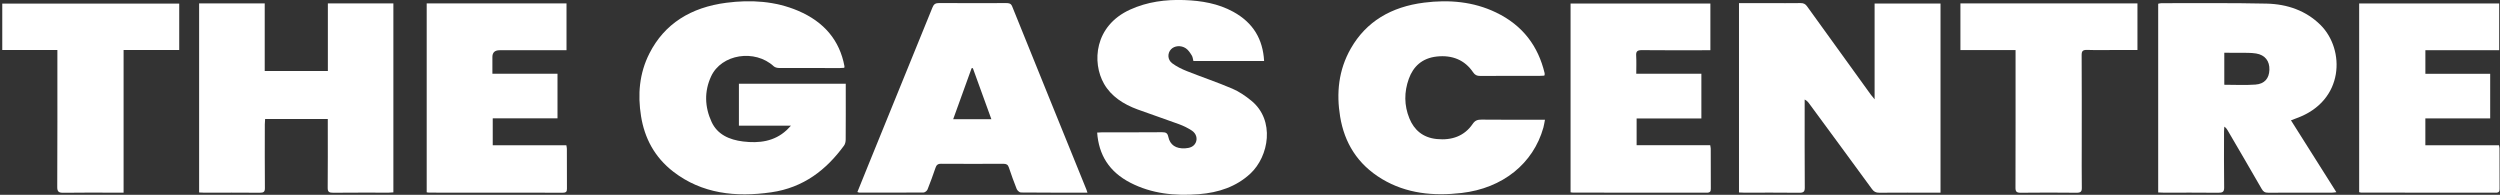 <svg xmlns="http://www.w3.org/2000/svg" width="770" height="60" viewBox="0 0 770 60" fill="none"><rect x="0" y="0" width="770" height="60" fill="#333333" stroke="none"/><g clip-path="url(#clip0_737_38309)"><path d="M535.594 0.967C538.855 0.967 541.992 0.967 545.129 0.967C548.27 0.967 551.417 0.997 554.559 0.95C555.509 0.937 556.063 1.233 556.578 1.951C563.101 11.034 569.661 20.095 576.217 29.16C576.489 29.534 576.804 29.882 577.377 30.582V1.096H597.679V59.339H596.113C590.35 59.339 584.587 59.313 578.828 59.36C577.745 59.369 577.157 59.034 576.575 58.239C570.148 49.435 563.678 40.658 557.213 31.876C556.884 31.425 556.516 30.999 555.838 30.647V32.121C555.838 40.679 555.81 49.242 555.872 57.801C555.881 59.064 555.476 59.386 554.105 59.369C548.447 59.3 542.789 59.343 537.136 59.339C536.673 59.339 536.21 59.304 535.608 59.279V0.967H535.594Z" fill="white"></path><path d="M260.04 20.885C259.586 20.911 259.133 20.958 258.679 20.958C252.448 20.963 246.212 20.976 239.981 20.941C239.423 20.941 238.697 20.769 238.334 20.434C232.519 15.055 222.201 16.623 219.011 23.545C216.882 28.163 217.044 32.932 219.169 37.551C220.93 41.379 224.554 43.051 228.885 43.579C233.865 44.185 238.506 43.549 242.226 40.133C242.622 39.772 242.97 39.369 243.605 38.711H227.586V25.792H260.493V27.631C260.493 32.756 260.513 37.882 260.47 43.008C260.465 43.626 260.322 44.348 259.954 44.851C254.554 52.236 247.564 57.792 237.532 59.231C226.593 60.799 216.194 59.674 207.394 52.889C201.564 48.395 198.513 42.488 197.439 35.781C196.384 29.165 196.88 22.634 200.017 16.456C204.658 7.3 212.804 2.264 223.709 0.851C231.277 -0.129 238.778 0.322 245.821 3.321C253.871 6.75 258.622 12.481 260.092 20.383C260.116 20.516 260.064 20.657 260.035 20.894L260.04 20.885Z" fill="white"></path><path d="M61.333 1.044H81.534V21.86H100.982V1.048H121.16V59.252C120.653 59.282 120.195 59.334 119.737 59.334C114.026 59.338 108.316 59.304 102.61 59.364C101.311 59.377 100.92 59.041 100.929 57.864C100.987 51.372 100.958 44.885 100.958 38.393V36.657H81.654C81.621 37.233 81.568 37.774 81.563 38.32C81.558 44.859 81.53 51.394 81.587 57.933C81.597 59.054 81.234 59.377 79.992 59.364C74.229 59.308 68.471 59.342 62.708 59.338C62.297 59.338 61.887 59.304 61.328 59.278V1.044H61.333Z" fill="white"></path><path d="M664.723 59.269V1.147C665.052 1.091 665.396 0.979 665.74 0.979C676.526 0.997 687.321 0.868 698.102 1.113C704.52 1.259 710.292 3.295 714.733 7.708C722.305 15.248 722.138 31.055 707.37 36.395C706.845 36.584 706.329 36.79 705.618 37.061C710.278 44.438 714.89 51.733 719.603 59.196C719.049 59.257 718.672 59.334 718.29 59.334C711.744 59.342 705.198 59.317 698.652 59.36C697.601 59.368 697.09 59.042 696.618 58.217C693.146 52.163 689.608 46.139 686.089 40.111C685.87 39.738 685.626 39.377 685.091 39.003C685.063 39.467 685.005 39.931 685.005 40.395C685.001 46.178 684.953 51.965 685.039 57.748C685.058 59.097 684.566 59.385 683.172 59.368C677.567 59.304 671.966 59.342 666.36 59.338C665.85 59.338 665.339 59.3 664.727 59.274L664.723 59.269ZM685.087 26.105C688.338 26.105 691.528 26.281 694.674 26.053C697.486 25.852 698.89 24.142 698.976 21.516C699.067 18.805 697.649 16.924 694.875 16.472C693.251 16.21 691.552 16.288 689.885 16.258C688.29 16.227 686.696 16.249 685.082 16.249V26.101L685.087 26.105Z" fill="white"></path><path d="M334.935 59.334C327.936 59.334 321.184 59.355 314.433 59.287C313.989 59.282 313.33 58.672 313.148 58.221C312.26 56.017 311.472 53.783 310.713 51.536C310.441 50.724 309.973 50.44 309.028 50.445C302.639 50.475 296.251 50.483 289.862 50.44C288.793 50.432 288.416 50.87 288.139 51.673C287.365 53.916 286.568 56.15 285.68 58.359C285.517 58.763 284.882 59.287 284.457 59.291C277.859 59.347 271.26 59.325 264.662 59.317C264.523 59.317 264.38 59.239 264.074 59.145C265.239 56.262 266.385 53.409 267.55 50.556C274.106 34.475 280.676 18.393 287.198 2.299C287.604 1.297 288.1 0.928 289.304 0.937C296.165 0.988 303.026 0.971 309.882 0.949C310.79 0.949 311.377 1.044 311.754 1.981C319.355 20.82 327.009 39.643 334.649 58.47C334.735 58.681 334.792 58.9 334.93 59.33L334.935 59.334ZM305.342 36.709C303.379 31.304 301.508 26.144 299.636 20.98C299.507 20.992 299.383 21.001 299.254 21.014C297.382 26.191 295.515 31.368 293.582 36.709H305.337H305.342Z" fill="white"></path><path d="M475.637 23.3C475.17 23.321 474.659 23.368 474.148 23.368C468.074 23.373 462.001 23.351 455.928 23.39C454.868 23.398 454.285 23.106 453.707 22.256C451.172 18.5 447.328 16.889 442.535 17.409C437.989 17.903 435.272 20.503 433.912 24.284C432.451 28.339 432.455 32.451 434.088 36.451C435.511 39.94 438.156 42.372 442.482 42.819C447.214 43.304 451.067 41.873 453.593 38.161C454.299 37.121 455.039 36.825 456.324 36.842C462.187 36.907 468.05 36.868 473.919 36.868C474.487 36.868 475.055 36.868 475.852 36.868C475.671 37.77 475.571 38.539 475.365 39.287C472.247 50.389 462.837 57.968 450.203 59.433C441.518 60.443 433.162 59.639 425.661 55.141C418.036 50.565 414.078 43.897 412.765 35.948C411.566 28.7 412.249 21.59 416.045 14.939C420.776 6.642 428.502 2.079 438.643 0.808C446.307 -0.155 453.793 0.485 460.76 3.832C469.139 7.858 473.771 14.324 475.738 22.505C475.771 22.642 475.771 22.784 475.762 22.926C475.757 23.012 475.709 23.098 475.647 23.3H475.637Z" fill="white"></path><path d="M389.349 18.78H367.562C367.409 18.217 367.381 17.577 367.066 17.078C366.569 16.288 366.03 15.416 365.246 14.887C363.714 13.856 361.723 14.084 360.682 15.179C359.536 16.382 359.555 18.389 361.054 19.502C362.396 20.498 363.995 21.285 365.6 21.92C370.231 23.764 374.992 25.353 379.561 27.308C381.69 28.219 383.658 29.585 385.415 31.02C392.787 37.031 390.834 48.155 385.109 53.474C380.774 57.504 375.335 59.321 369.272 59.806C361.89 60.395 354.742 59.673 348.172 56.292C341.578 52.902 338.413 47.656 337.926 40.833C338.523 40.803 339.029 40.756 339.54 40.752C345.666 40.748 351.791 40.778 357.917 40.722C359.154 40.709 359.603 41.031 359.842 42.148C360.376 44.674 362.186 45.834 364.989 45.688C366.426 45.611 367.682 45.207 368.288 43.91C368.861 42.681 368.46 41.139 367.113 40.24C365.91 39.441 364.549 38.775 363.165 38.26C358.915 36.687 354.594 35.265 350.345 33.697C345.971 32.086 342.237 29.654 340.041 25.817C336.279 19.244 337.033 7.974 348.077 2.956C353.358 0.554 359.001 -0.193 364.822 0.021C370.098 0.215 375.206 1.091 379.814 3.613C386.064 7.033 388.967 12.146 389.344 18.767L389.349 18.78Z" fill="white"></path><path d="M131.418 1.04H174.486V15.471H172.59C166.359 15.471 160.128 15.471 153.897 15.471C152.404 15.471 151.658 16.163 151.658 17.547C151.658 19.226 151.658 20.906 151.658 22.707H171.711V36.455H151.763V44.734H174.438C174.505 45.194 174.595 45.508 174.595 45.826C174.605 49.916 174.581 54.006 174.619 58.096C174.629 58.964 174.414 59.36 173.325 59.355C159.603 59.325 145.885 59.334 132.163 59.33C131.962 59.33 131.757 59.282 131.423 59.239V1.04H131.418Z" fill="white"></path><path d="M524.023 36.494H504.079V44.726H526.745C526.816 45.185 526.902 45.499 526.907 45.813C526.917 49.903 526.893 53.993 526.931 58.084C526.94 58.943 526.745 59.351 525.642 59.351C511.919 59.321 498.202 59.329 484.479 59.325C484.279 59.325 484.073 59.278 483.734 59.239V1.087H526.797V15.471C526.129 15.471 525.518 15.471 524.911 15.471C518.523 15.471 512.134 15.514 505.746 15.441C504.251 15.424 503.869 15.862 503.941 17.121C504.051 18.938 503.969 20.76 503.969 22.706H524.023V36.498V36.494Z" fill="white"></path><path d="M726.621 59.184V1.074H769.751V15.467H747.018V22.724H766.977V36.473H747.009V44.752H769.698C769.765 45.169 769.846 45.439 769.846 45.706C769.856 49.843 769.846 53.981 769.865 58.118C769.865 58.874 769.775 59.351 768.705 59.351C754.882 59.325 741.055 59.33 727.232 59.321C727.084 59.321 726.936 59.257 726.621 59.184Z" fill="white"></path><path d="M17.673 15.398H0.699V1.104H55.202V15.39H38.066V59.338H35.048C29.92 59.338 24.787 59.286 19.659 59.372C18.113 59.398 17.625 59.085 17.63 57.602C17.702 44.206 17.673 30.81 17.673 17.413C17.673 16.812 17.673 16.21 17.673 15.398Z" fill="white"></path><path d="M603.813 1.04H658.335V15.403C655.915 15.403 653.575 15.403 651.235 15.403C648.461 15.403 645.682 15.471 642.913 15.373C641.524 15.325 641.137 15.703 641.147 16.949C641.204 26.161 641.175 35.373 641.175 44.588C641.175 49.005 641.137 53.426 641.199 57.843C641.218 58.99 640.884 59.377 639.547 59.364C633.841 59.3 628.136 59.3 622.43 59.364C621.107 59.377 620.763 59.012 620.768 57.852C620.811 44.361 620.792 30.87 620.792 17.383C620.792 16.786 620.792 16.189 620.792 15.424H603.809V1.04H603.813Z" fill="white"></path></g><defs><clipPath id="clip0_737_38309"><rect width="769.167" height="60" fill="white" transform="translate(0.699)"></rect></clipPath></defs></svg>